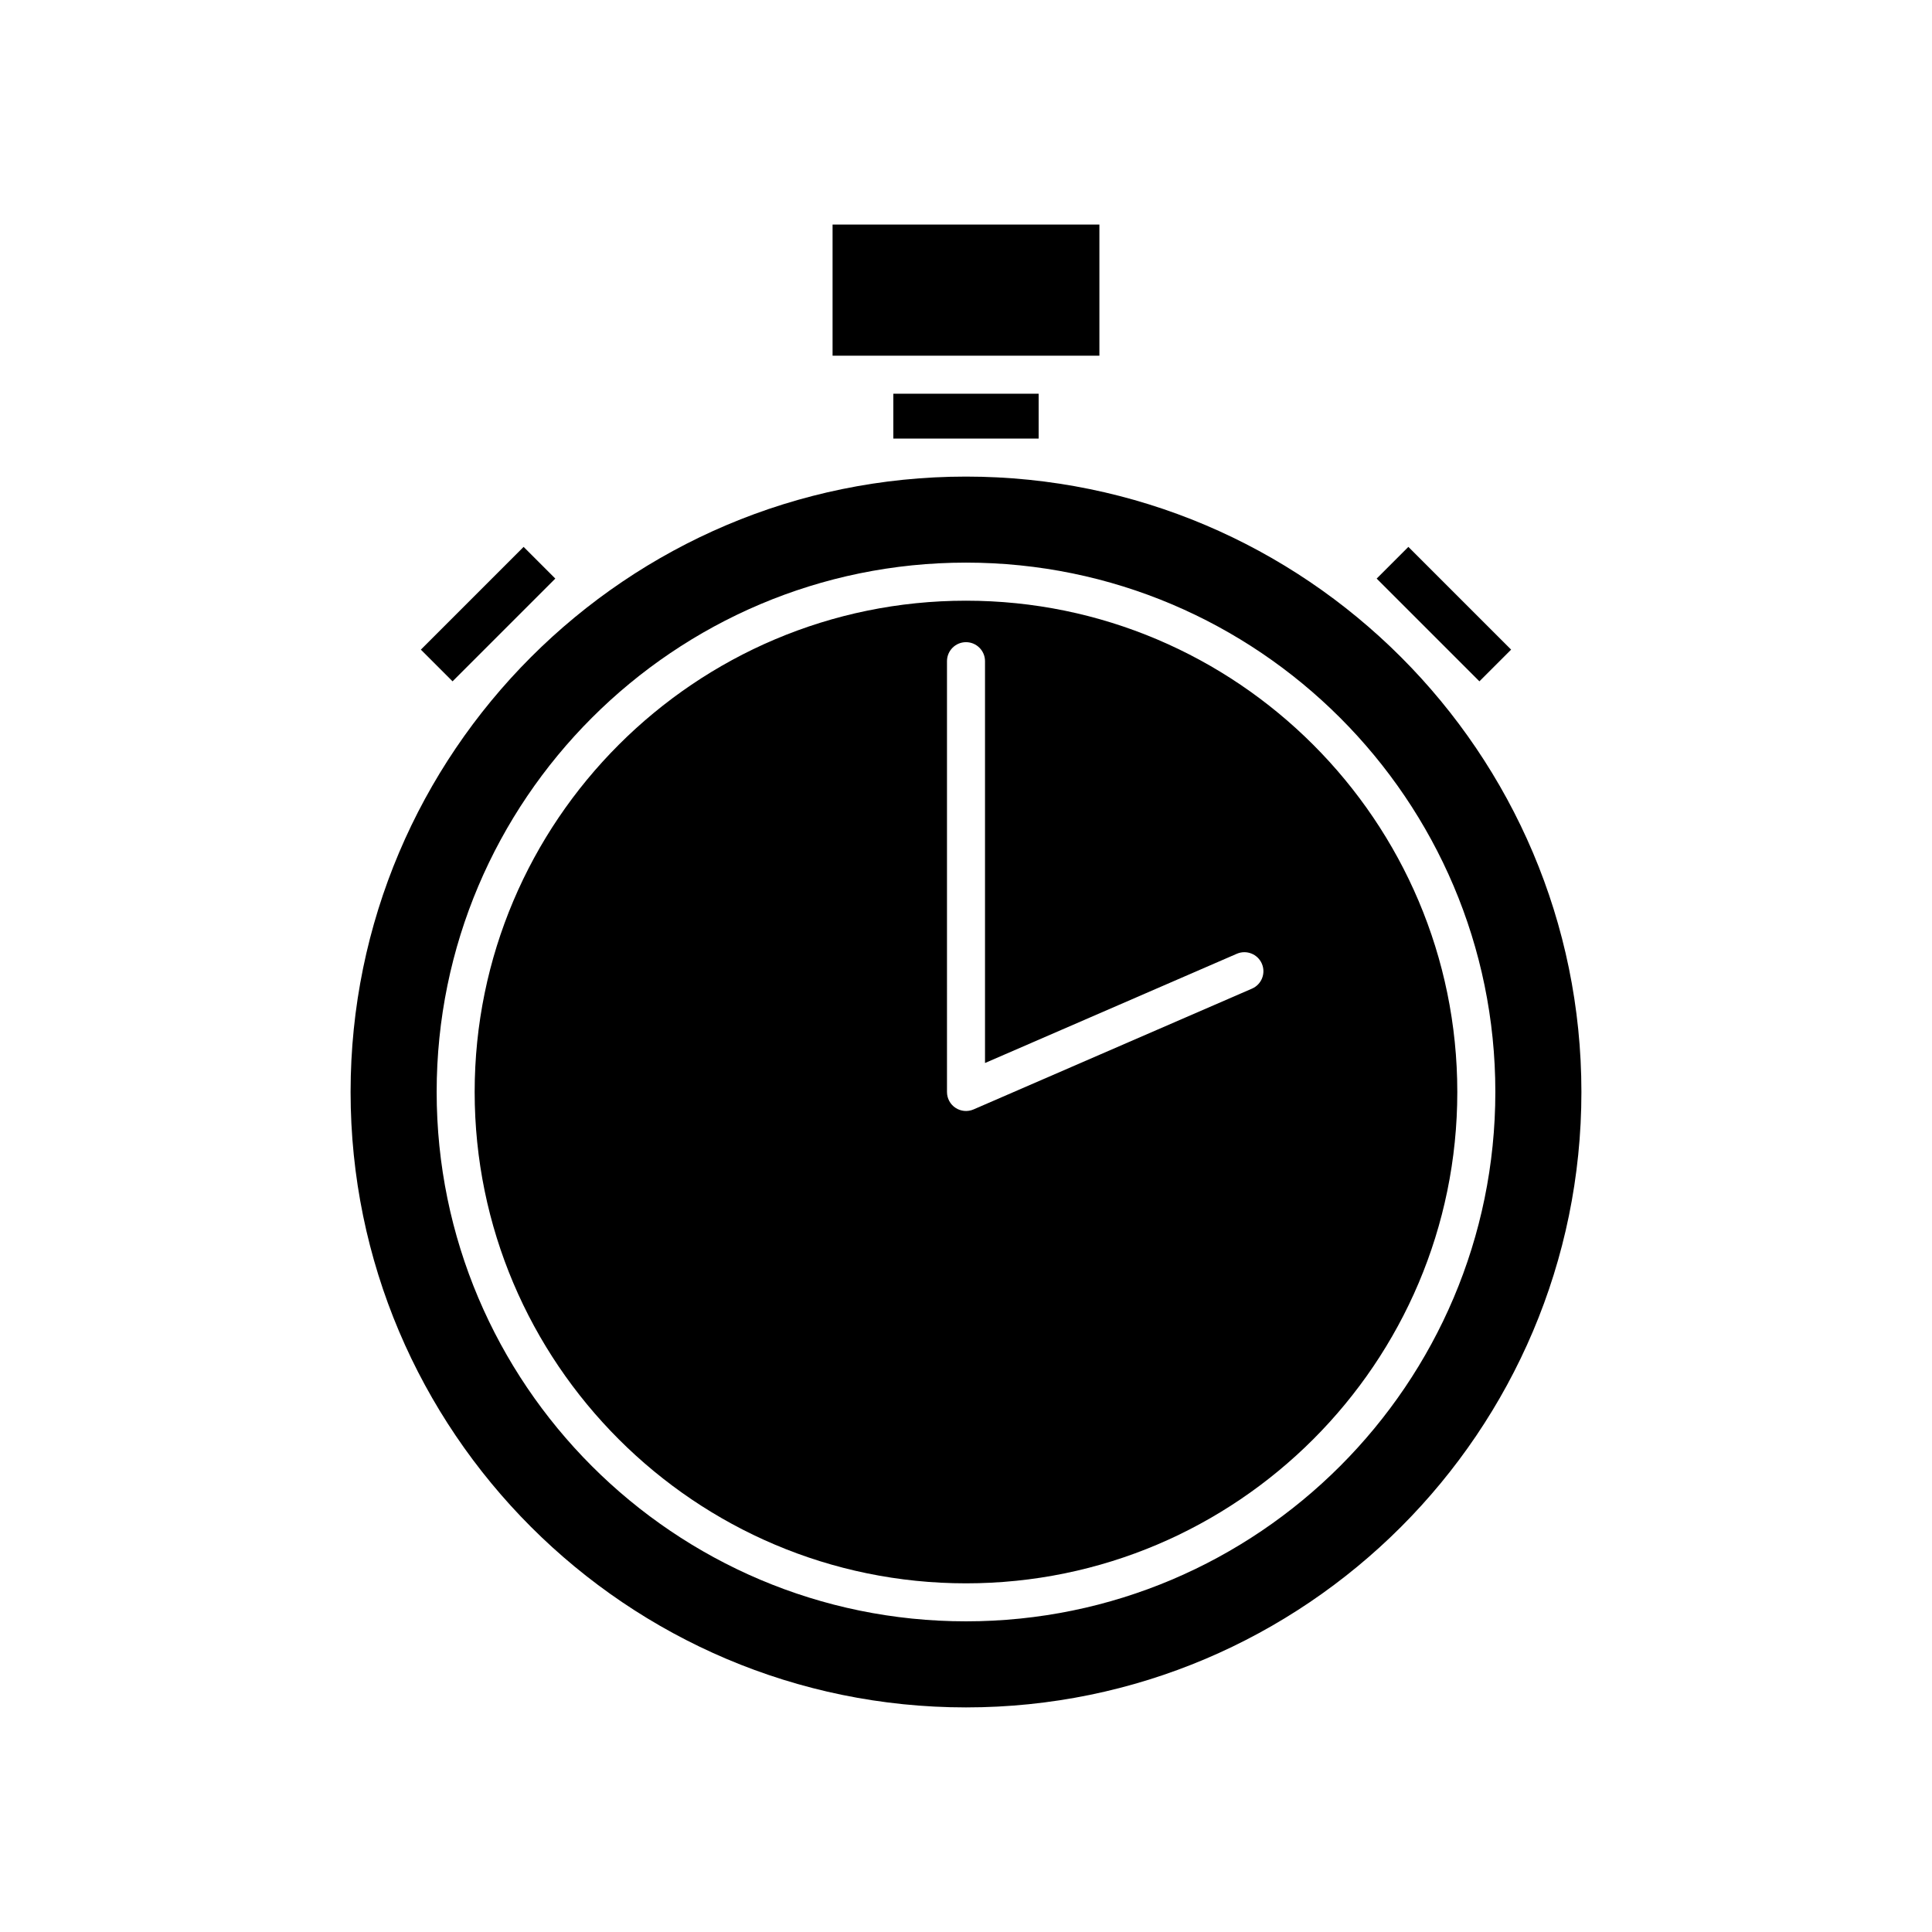 <?xml version="1.0" encoding="UTF-8"?>
<!-- Uploaded to: SVG Repo, www.svgrepo.com, Generator: SVG Repo Mixer Tools -->
<svg fill="#000000" width="800px" height="800px" version="1.1" viewBox="144 144 512 512" xmlns="http://www.w3.org/2000/svg">
 <g>
  <path d="m400 563.6c71.793 0 130.2-58.41 130.2-130.2 0-71.797-58.41-130.21-130.2-130.21s-130.21 58.41-130.21 130.2 58.414 130.21 130.21 130.21zm-5.039-244.38c0-2.781 2.258-5.039 5.039-5.039s5.039 2.258 5.039 5.039v106.49l66.738-28.953c2.543-1.102 5.516 0.066 6.625 2.621 1.109 2.555-0.066 5.523-2.621 6.625l-73.781 32.008c-1.551 0.672-3.344 0.523-4.769-0.414-1.418-0.922-2.269-2.508-2.269-4.207z"/>
  <path d="m255.53 316.16 27.23-27.23 8.402 8.402-27.23 27.23z"/>
  <path d="m400 596.48c89.93 0 163.09-73.164 163.09-163.09-0.004-89.93-73.164-163.09-163.09-163.09s-163.09 73.16-163.09 163.09 73.164 163.09 163.09 163.09zm0-303.38c77.355 0 140.28 62.93 140.28 140.28-0.004 77.352-62.93 140.29-140.28 140.29-77.355 0-140.28-62.93-140.28-140.29s62.926-140.28 140.28-140.28z"/>
  <path d="m508.83 297.33 8.402-8.402 27.23 27.23-8.402 8.402z"/>
  <path d="m364.64 203.51h70.711v34.754h-70.711z"/>
  <path d="m380.74 248.34h38.512v11.887h-38.512z"/>
 </g>
</svg>